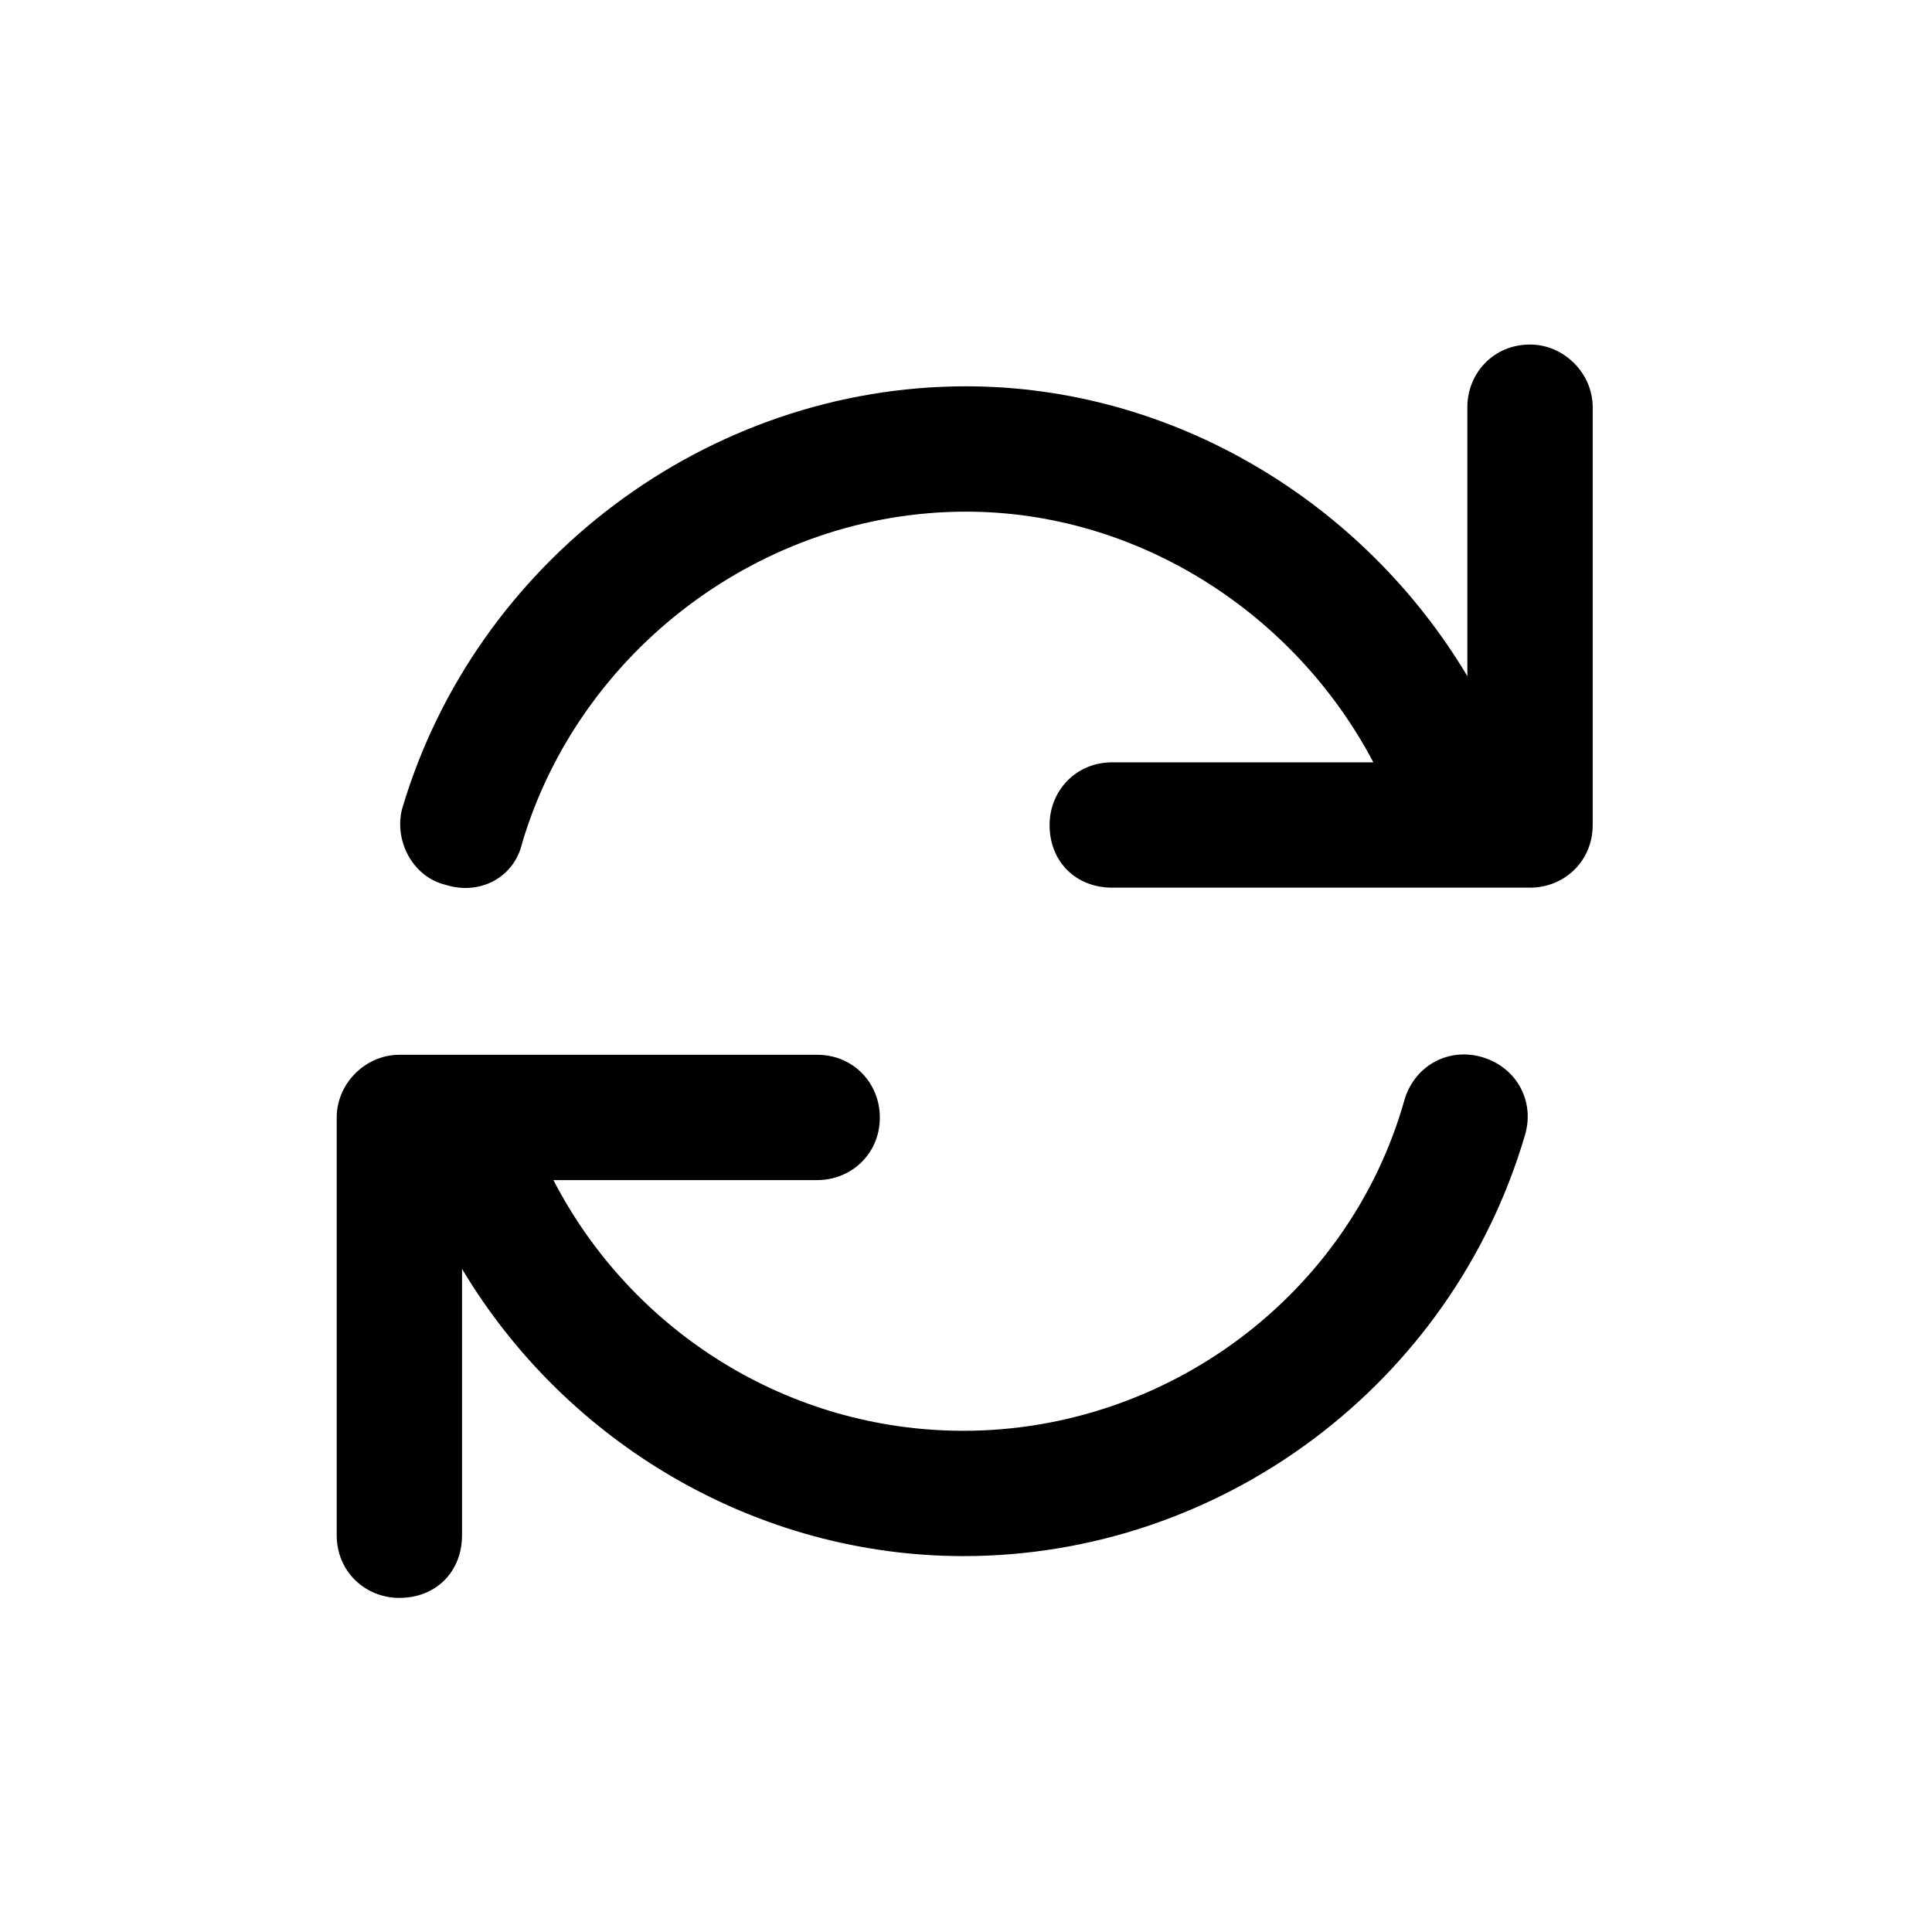 <svg xmlns="http://www.w3.org/2000/svg" width="82" height="82" viewBox="0 0 82 82" fill="none"><path d="M62.944 44.879C64.385 45.322 65.16 46.763 64.717 48.203C61.614 58.732 51.861 66.046 40.889 66.046C32.134 66.046 24.044 61.281 19.61 53.855V65.16C19.61 66.711 18.502 67.82 16.951 67.82C15.51 67.82 14.291 66.711 14.291 65.16V47.428C14.291 45.987 15.51 44.768 16.951 44.768H34.683C36.234 44.768 37.343 45.987 37.343 47.428C37.343 48.979 36.124 50.087 34.683 50.087H23.489C26.814 56.515 33.464 60.727 40.889 60.727C49.534 60.727 57.292 54.964 59.619 46.652C60.062 45.211 61.503 44.435 62.944 44.879ZM64.939 14.623C66.379 14.623 67.599 15.842 67.599 17.283V35.015C67.599 36.566 66.379 37.675 64.939 37.675H47.206C45.655 37.675 44.547 36.566 44.547 35.015C44.547 33.574 45.655 32.355 47.206 32.355H58.289C54.964 26.038 48.315 21.716 41 21.716C32.355 21.716 24.598 27.59 22.159 35.791C21.827 37.231 20.386 38.007 18.945 37.564C17.505 37.231 16.729 35.68 17.061 34.35C20.165 23.821 30.028 16.396 41 16.396C49.755 16.396 57.846 21.272 62.279 28.698V17.283C62.279 15.842 63.387 14.623 64.939 14.623Z" fill="black"></path></svg>